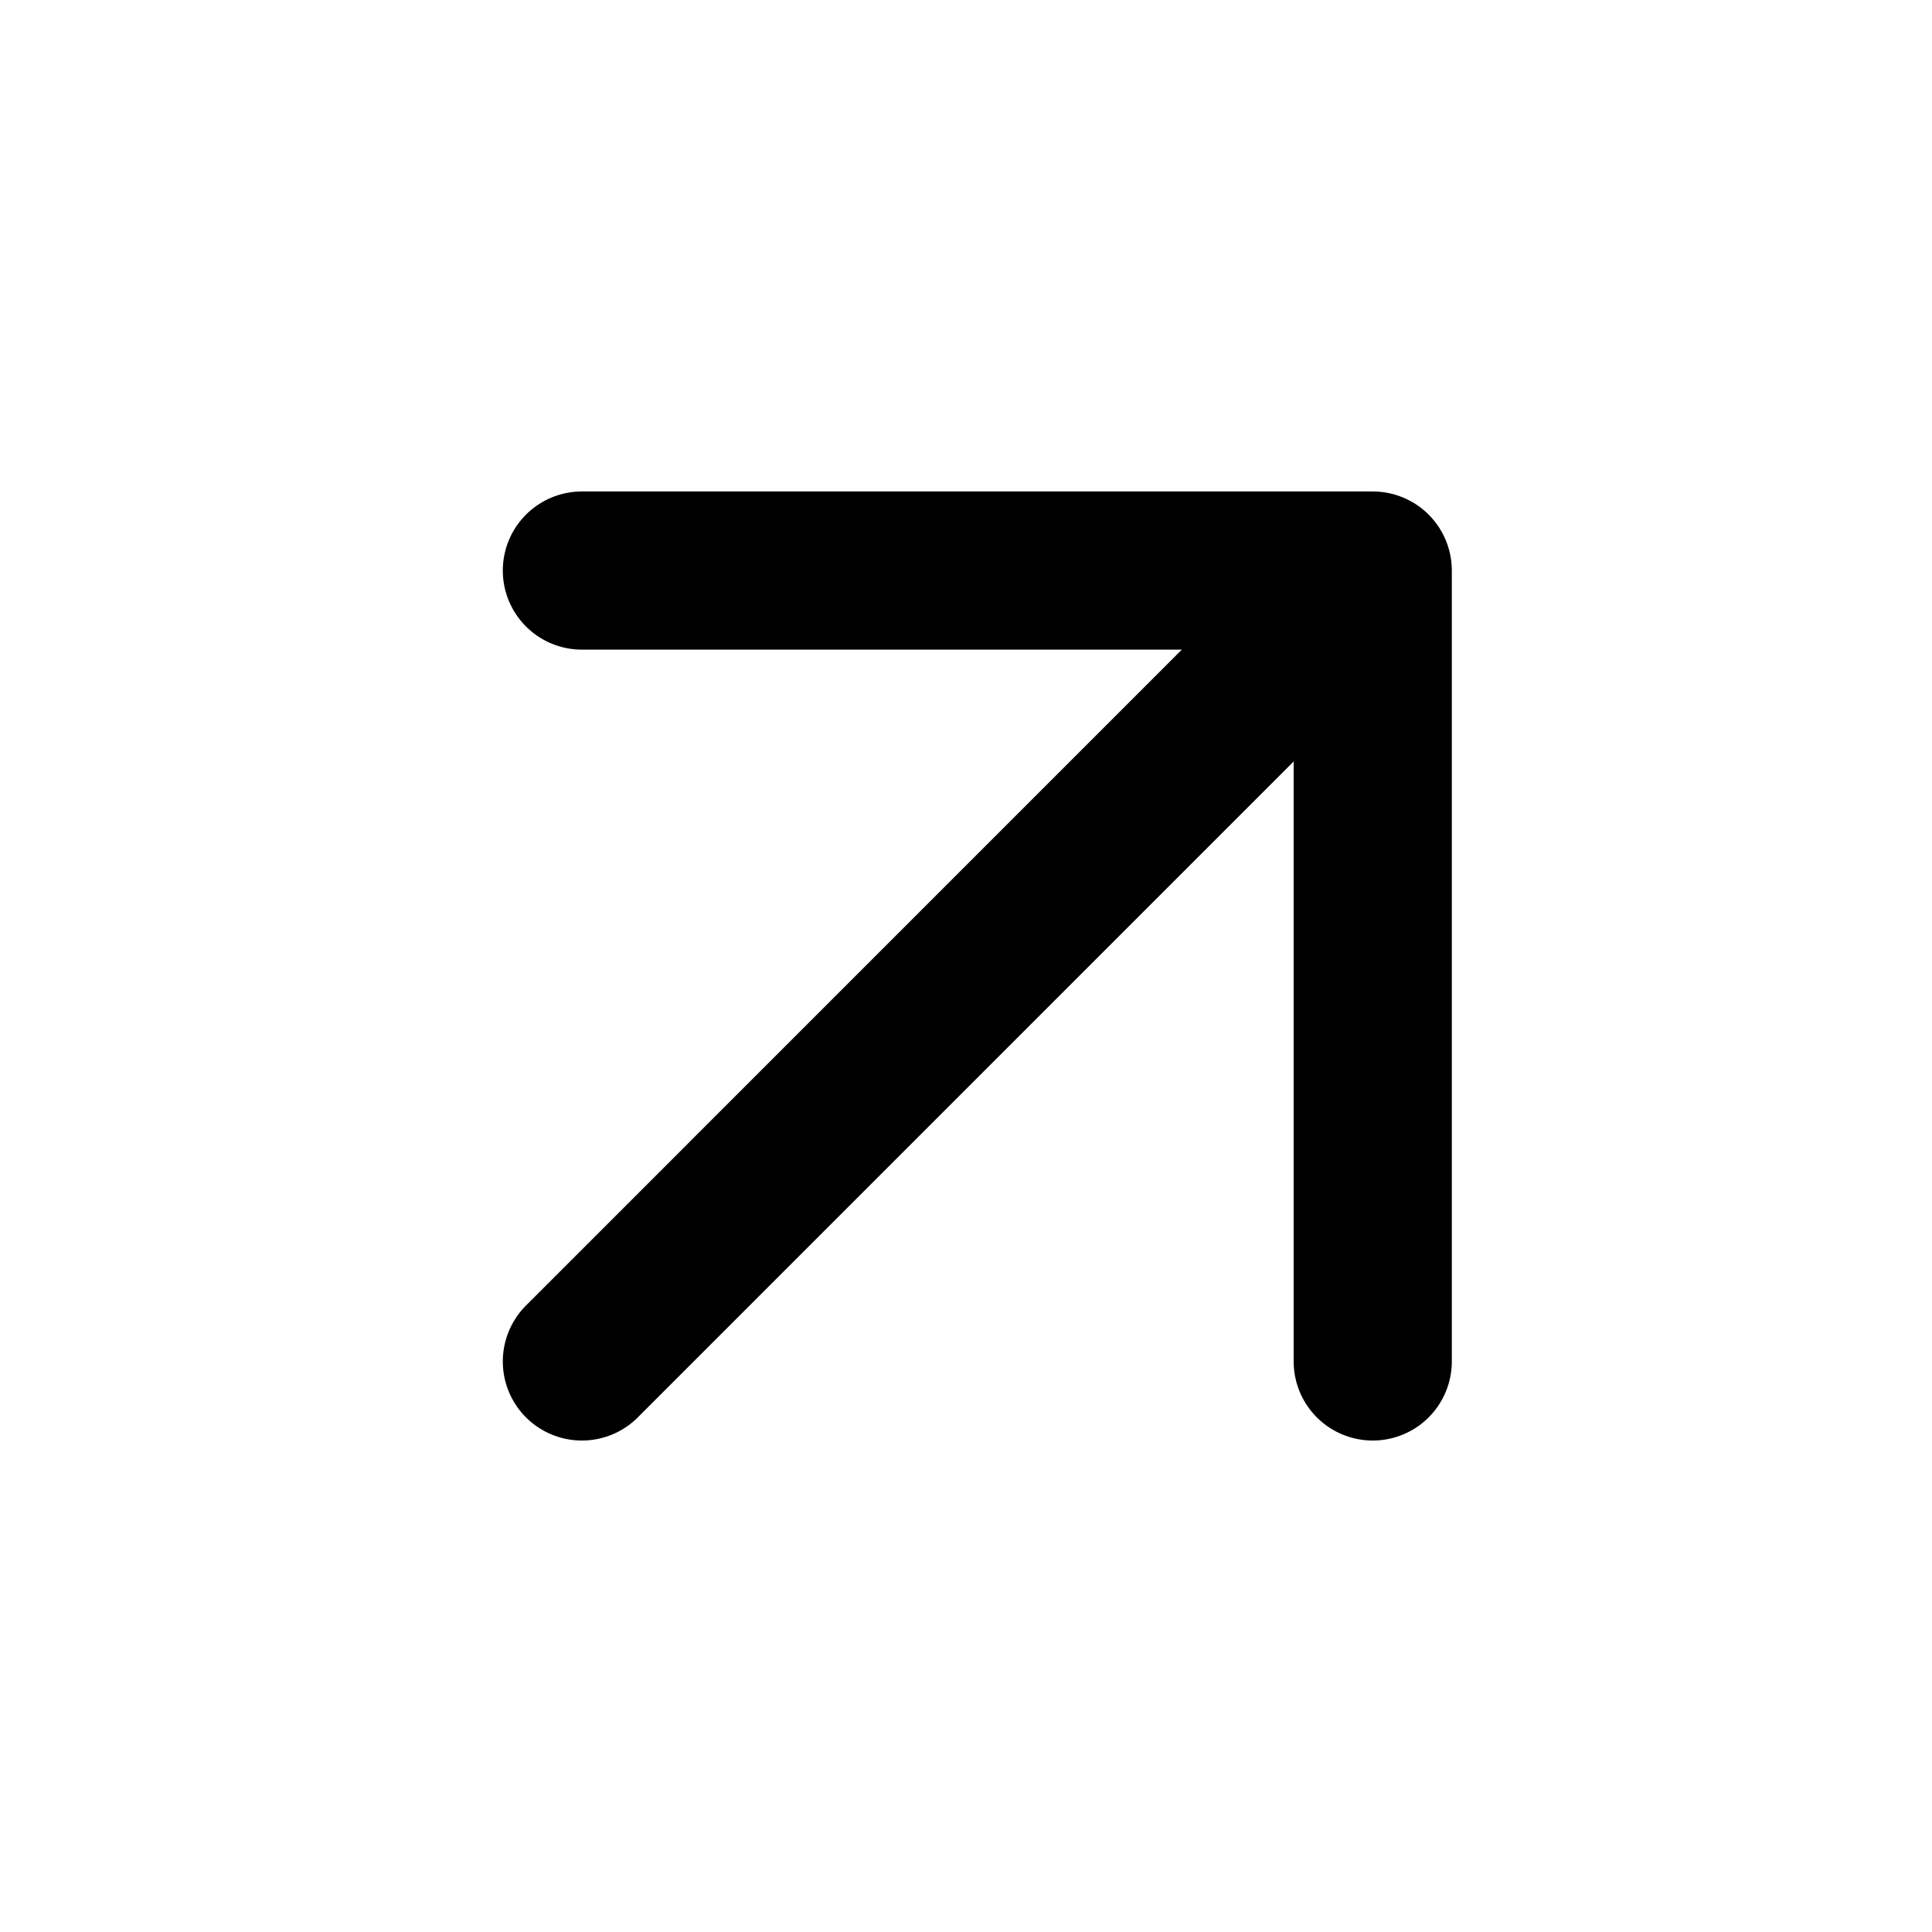 <svg width="38" height="38" viewBox="0 0 38 38" fill="none" xmlns="http://www.w3.org/2000/svg">
<g id="trend-up-02__line">
<path id="Icon" d="M11.445 26.778L27 11.222M27 11.222H11.445M27 11.222V26.778" stroke="black" stroke-width="3.111" stroke-linecap="round" stroke-linejoin="round"/>
</g>
</svg>
